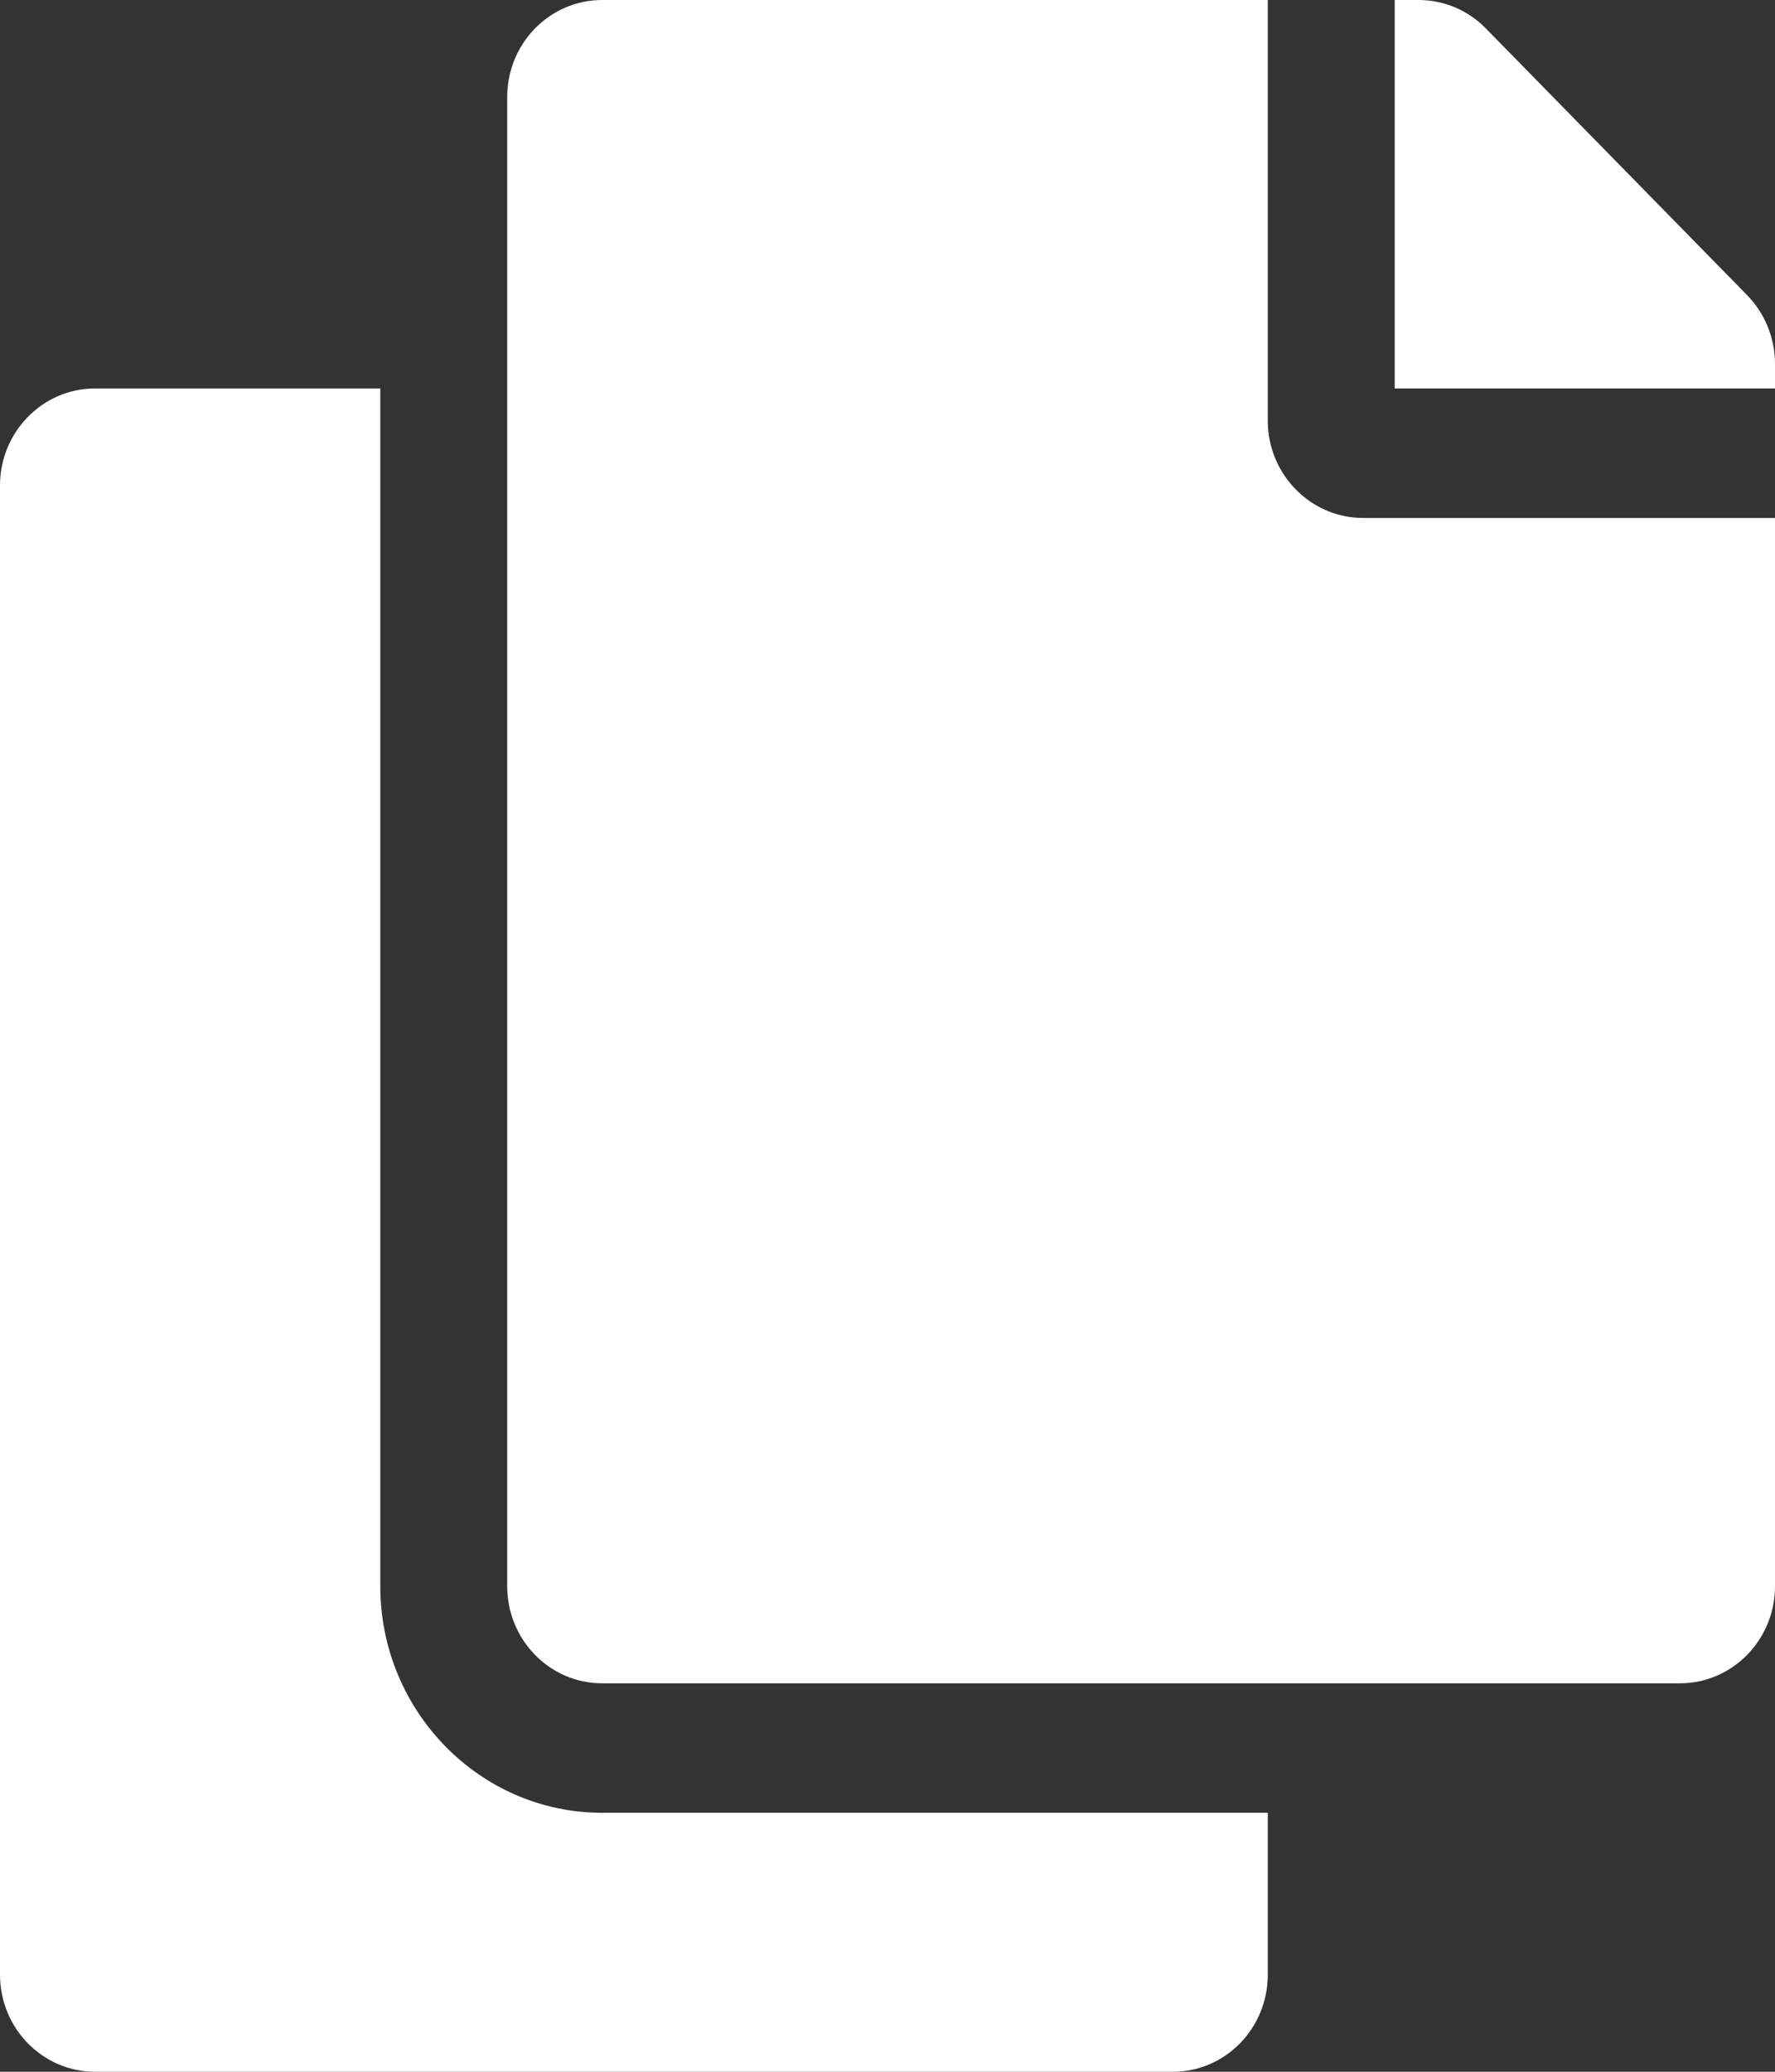 <svg width="12" height="14" viewBox="0 0 12 14" fill="none" xmlns="http://www.w3.org/2000/svg">
<rect x="0" y="0" width="12" height="14" fill="#333333" stroke="none"/>
<path d="M8.571 12.25V13.344C8.571 13.706 8.284 14 7.929 14H0.643C0.288 14 0 13.706 0 13.344V3.281C0 2.919 0.288 2.625 0.643 2.625H2.571V10.719C2.571 11.563 3.244 12.25 4.071 12.25H8.571ZM8.571 2.844V0H4.071C3.716 0 3.429 0.294 3.429 0.656V10.719C3.429 11.081 3.716 11.375 4.071 11.375H11.357C11.712 11.375 12 11.081 12 10.719V3.5H9.214C8.861 3.5 8.571 3.205 8.571 2.844ZM11.812 1.995L10.045 0.192C9.925 0.069 9.761 9.09989e-07 9.591 0L9.429 0V2.625H12V2.459C12 2.285 11.932 2.118 11.812 1.995Z" fill="white"/>
</svg>
